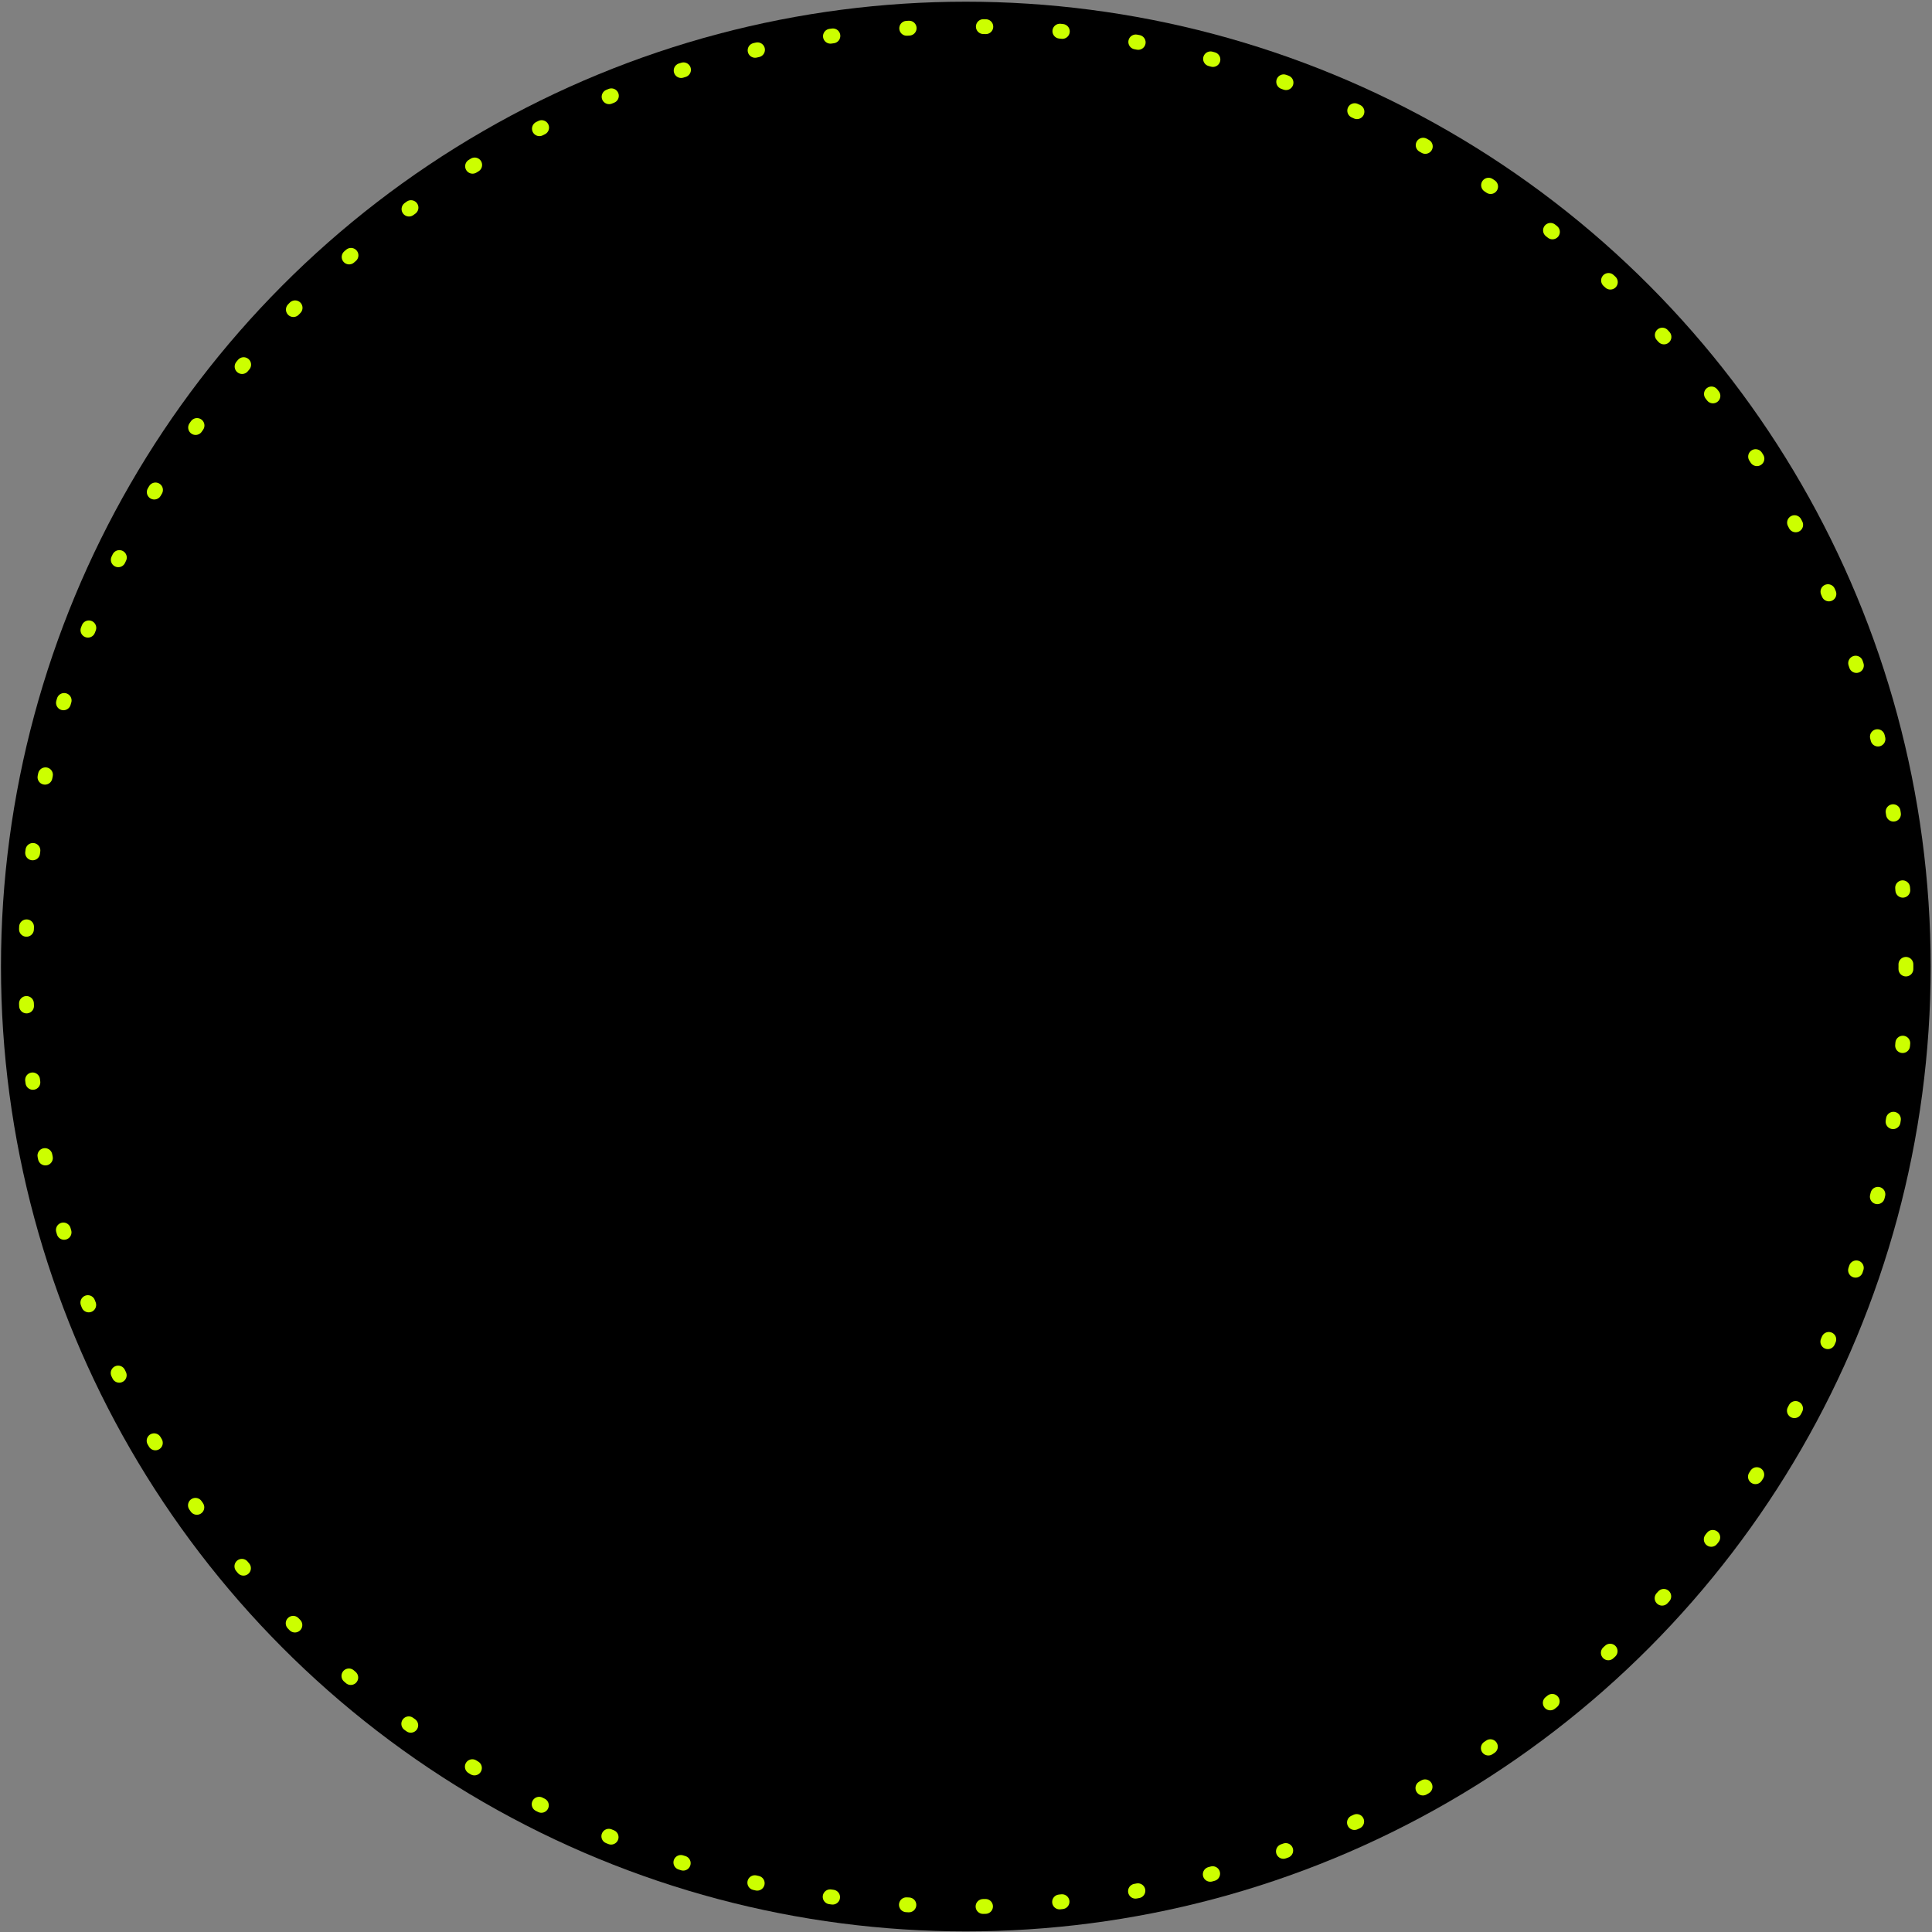 <svg width="681" height="681" viewBox="0 0 681 681" fill="none" xmlns="http://www.w3.org/2000/svg">
<rect x="0" y="0" width="681" height="681" fill="#808080" stroke="none"/>
<circle cx="340.437" cy="340.692" r="340.093" fill="black"/>
<circle cx="340.436" cy="340.692" r="331.373" stroke="#CCFF00" stroke-width="5.232" stroke-linecap="round" stroke-linejoin="round" stroke-dasharray="0.87 26.16"/>
</svg>
